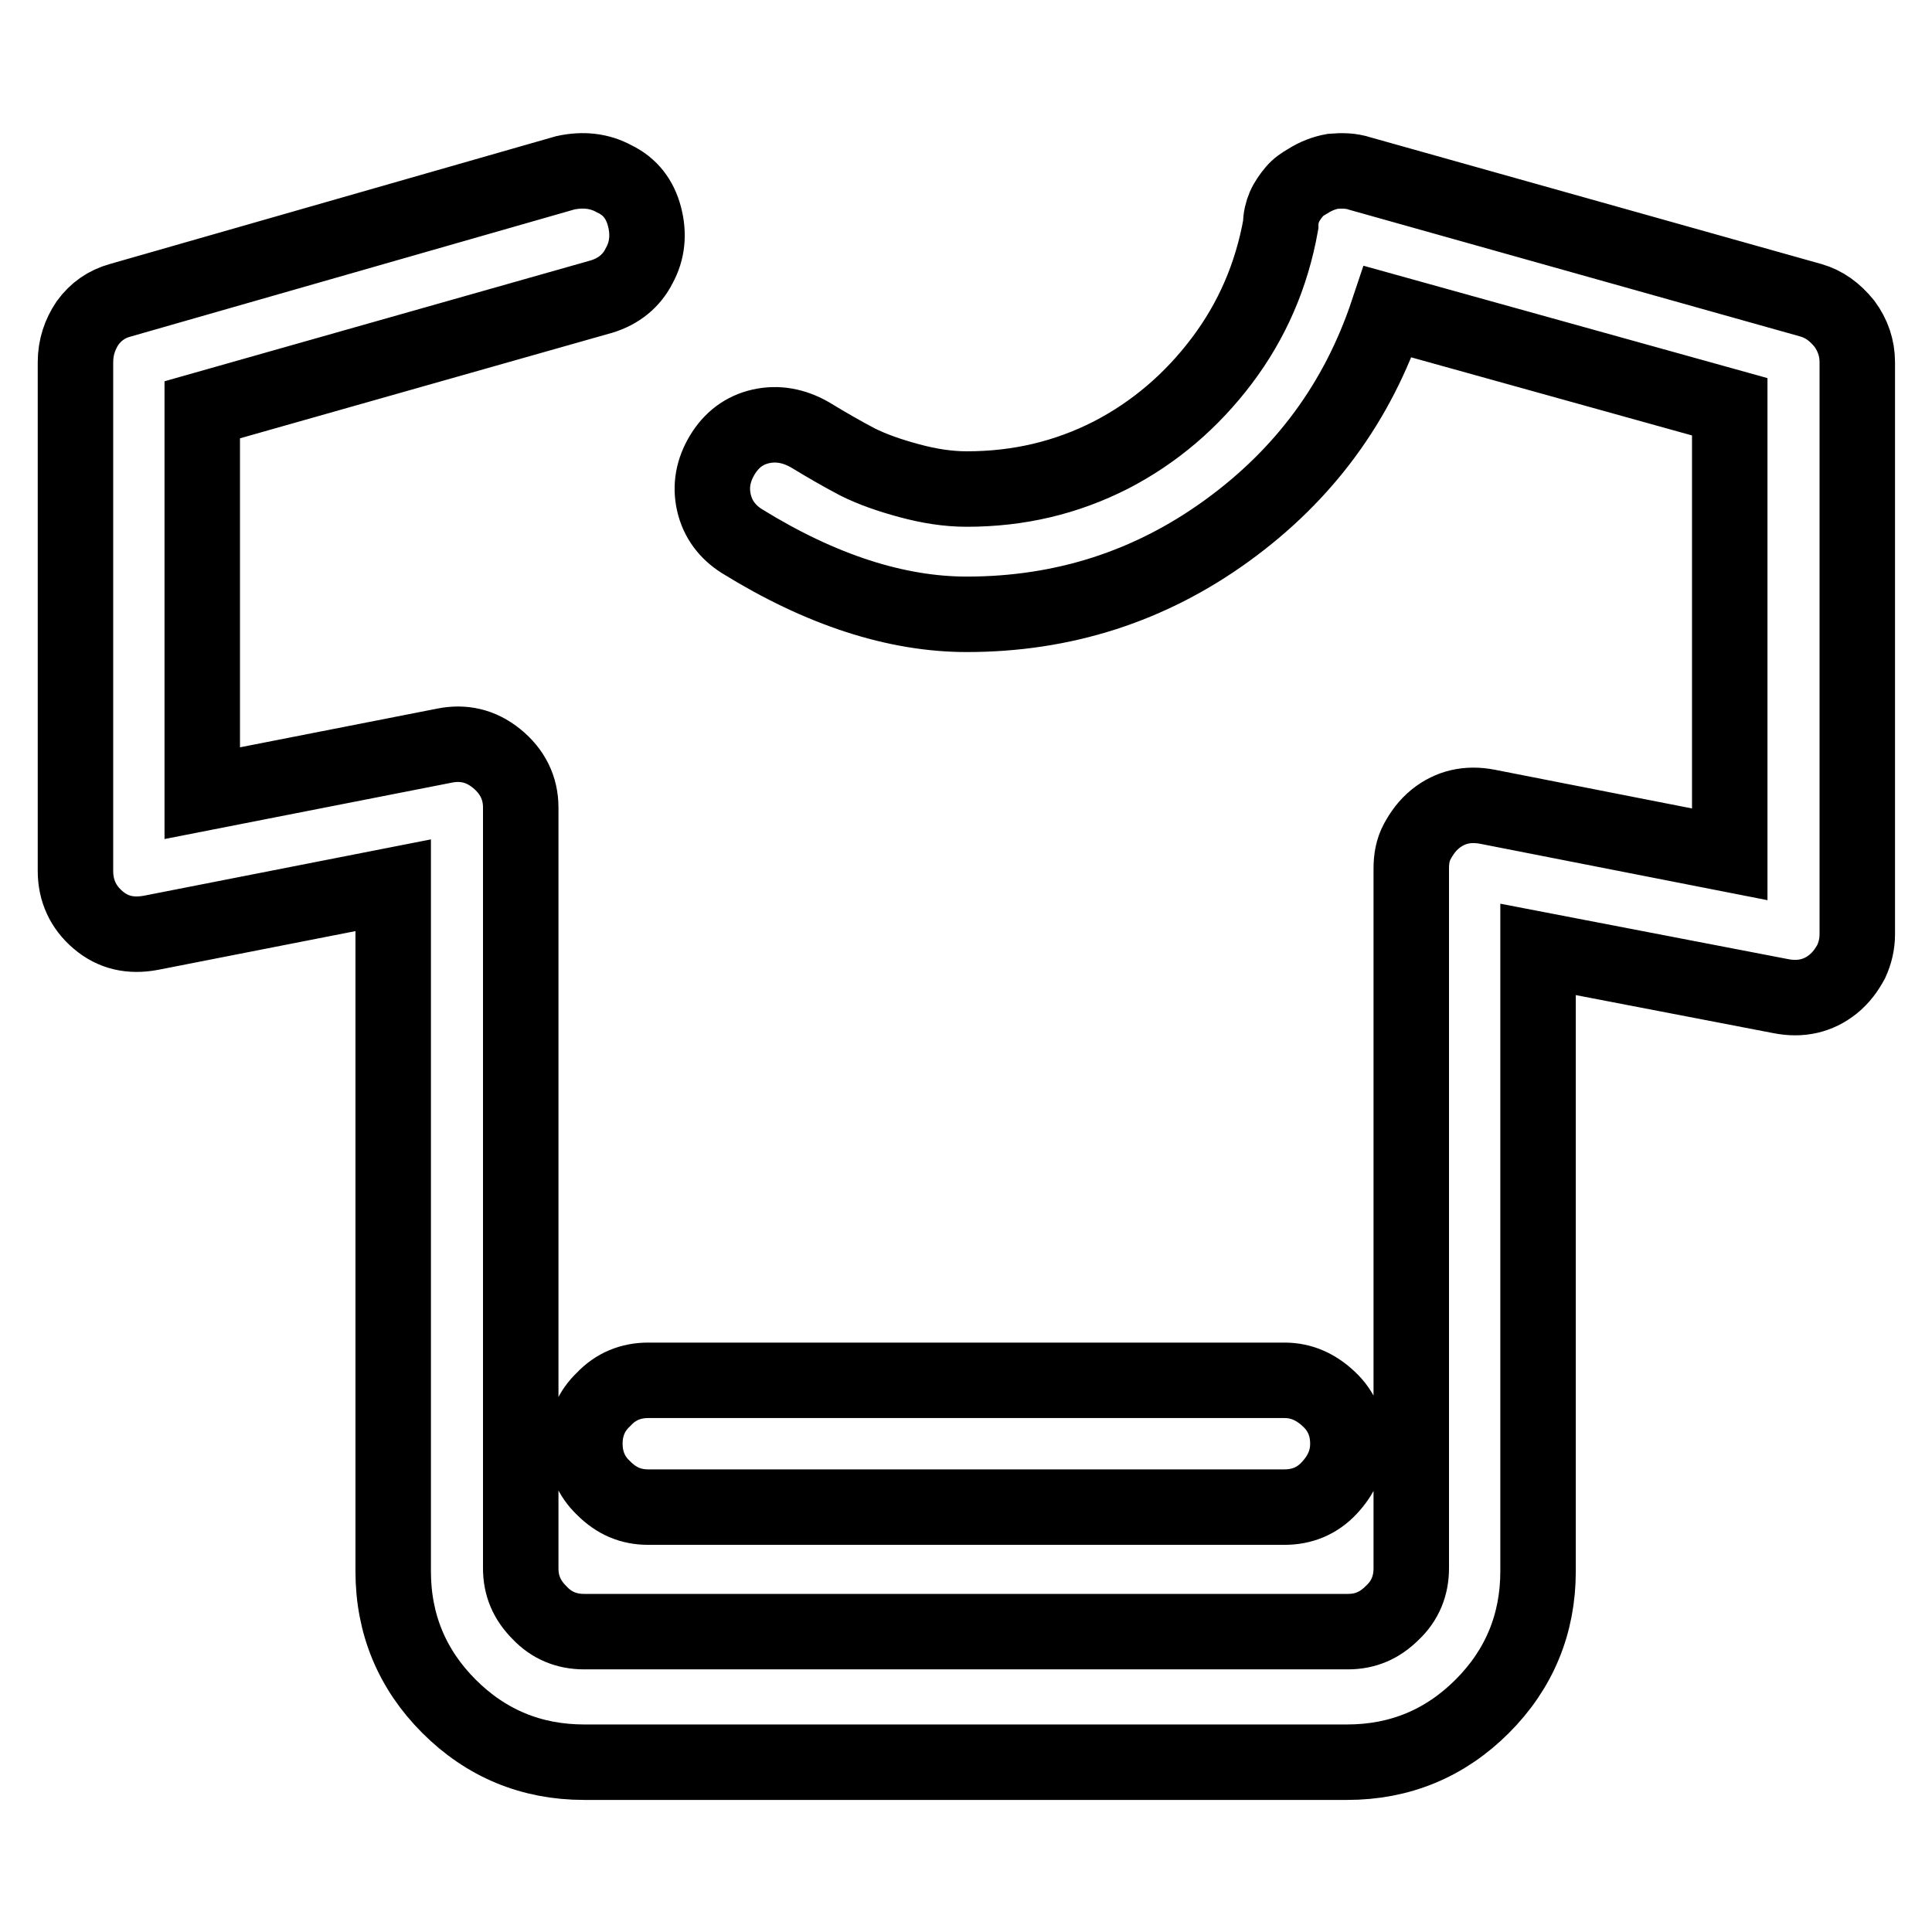 <?xml version="1.0" encoding="utf-8"?>
<!-- Svg Vector Icons : http://www.onlinewebfonts.com/icon -->
<!DOCTYPE svg PUBLIC "-//W3C//DTD SVG 1.1//EN" "http://www.w3.org/Graphics/SVG/1.1/DTD/svg11.dtd">
<svg version="1.1" xmlns="http://www.w3.org/2000/svg" xmlns:xlink="http://www.w3.org/1999/xlink" x="0px" y="0px" viewBox="0 0 256 256" enable-background="new 0 0 256 256" xml:space="preserve">
<g> <path stroke-width="10" fill-opacity="0" stroke="#000000"  d="M240,39.8L180.2,23c-1.2-0.4-2.4-0.4-3.6-0.3c-1.1,0.2-2.2,0.6-3.3,1.3c-0.7,0.4-1.3,0.8-1.8,1.4 c-0.5,0.6-1,1.3-1.3,2c-0.3,0.7-0.5,1.5-0.5,2.4c-1.2,6.7-3.8,12.7-7.8,18s-8.9,9.5-14.7,12.5c-5.9,3-12.2,4.5-19.1,4.5 c-2.5,0-5-0.4-7.6-1.1c-2.6-0.7-4.9-1.5-6.9-2.5c-1.9-1-4-2.2-6.3-3.6c-2.1-1.2-4.3-1.6-6.5-1.1c-2.2,0.5-3.9,1.8-5.1,3.8 c-1.2,2-1.6,4.1-1.1,6.3c0.5,2.2,1.8,3.9,3.7,5.1c10.5,6.5,20.5,9.7,29.8,9.7c12.8,0,24.3-3.7,34.5-11.1s17.3-17,21.3-29l45.3,12.6 v59.3l-32.1-6.3c-2.6-0.5-4.9,0-6.9,1.6c-1.1,0.9-1.8,1.9-2.4,3s-0.8,2.3-0.8,3.6v92.7c0,2.3-0.8,4.3-2.5,5.9 c-1.7,1.7-3.6,2.5-5.9,2.5H77.4c-2.3,0-4.3-0.8-5.9-2.5c-1.7-1.7-2.5-3.6-2.5-5.9V107c0-2.6-1.1-4.8-3.2-6.5 c-2.1-1.7-4.4-2.2-6.9-1.7l-32.1,6.3V54.3l52.9-15c2.3-0.7,4-2.1,5-4.1c1.1-2,1.3-4.2,0.7-6.5s-1.9-4-4-5c-2-1.1-4.2-1.3-6.5-0.8 l-59,16.9c-1.8,0.5-3.2,1.5-4.3,3C10.6,44.3,10,46,10,48v67.4c0,2.6,1,4.8,3,6.5c2,1.7,4.3,2.2,7,1.7l32.1-6.3v90.9 c0,7,2.5,13,7.4,17.9c4.9,4.9,10.9,7.4,17.9,7.4h101.1c7,0,13-2.5,17.9-7.4c4.9-4.9,7.4-10.9,7.4-17.9v-82.4L236,132 c2.6,0.5,4.9,0,6.9-1.6c1.1-0.9,1.8-1.9,2.4-3c0.5-1.1,0.8-2.3,0.8-3.6V48c0-1.9-0.6-3.6-1.7-5.1C243.1,41.3,241.7,40.3,240,39.8 L240,39.8z M77.5,191.3c0,2.3,0.8,4.3,2.5,5.9c1.7,1.7,3.6,2.5,5.9,2.5h84.3c2.3,0,4.3-0.8,5.9-2.5s2.5-3.6,2.5-5.9 c0-2.3-0.8-4.3-2.5-5.9s-3.6-2.5-5.9-2.5H85.9c-2.3,0-4.3,0.8-5.9,2.5C78.3,187,77.5,189,77.5,191.3z"/></g>
</svg>